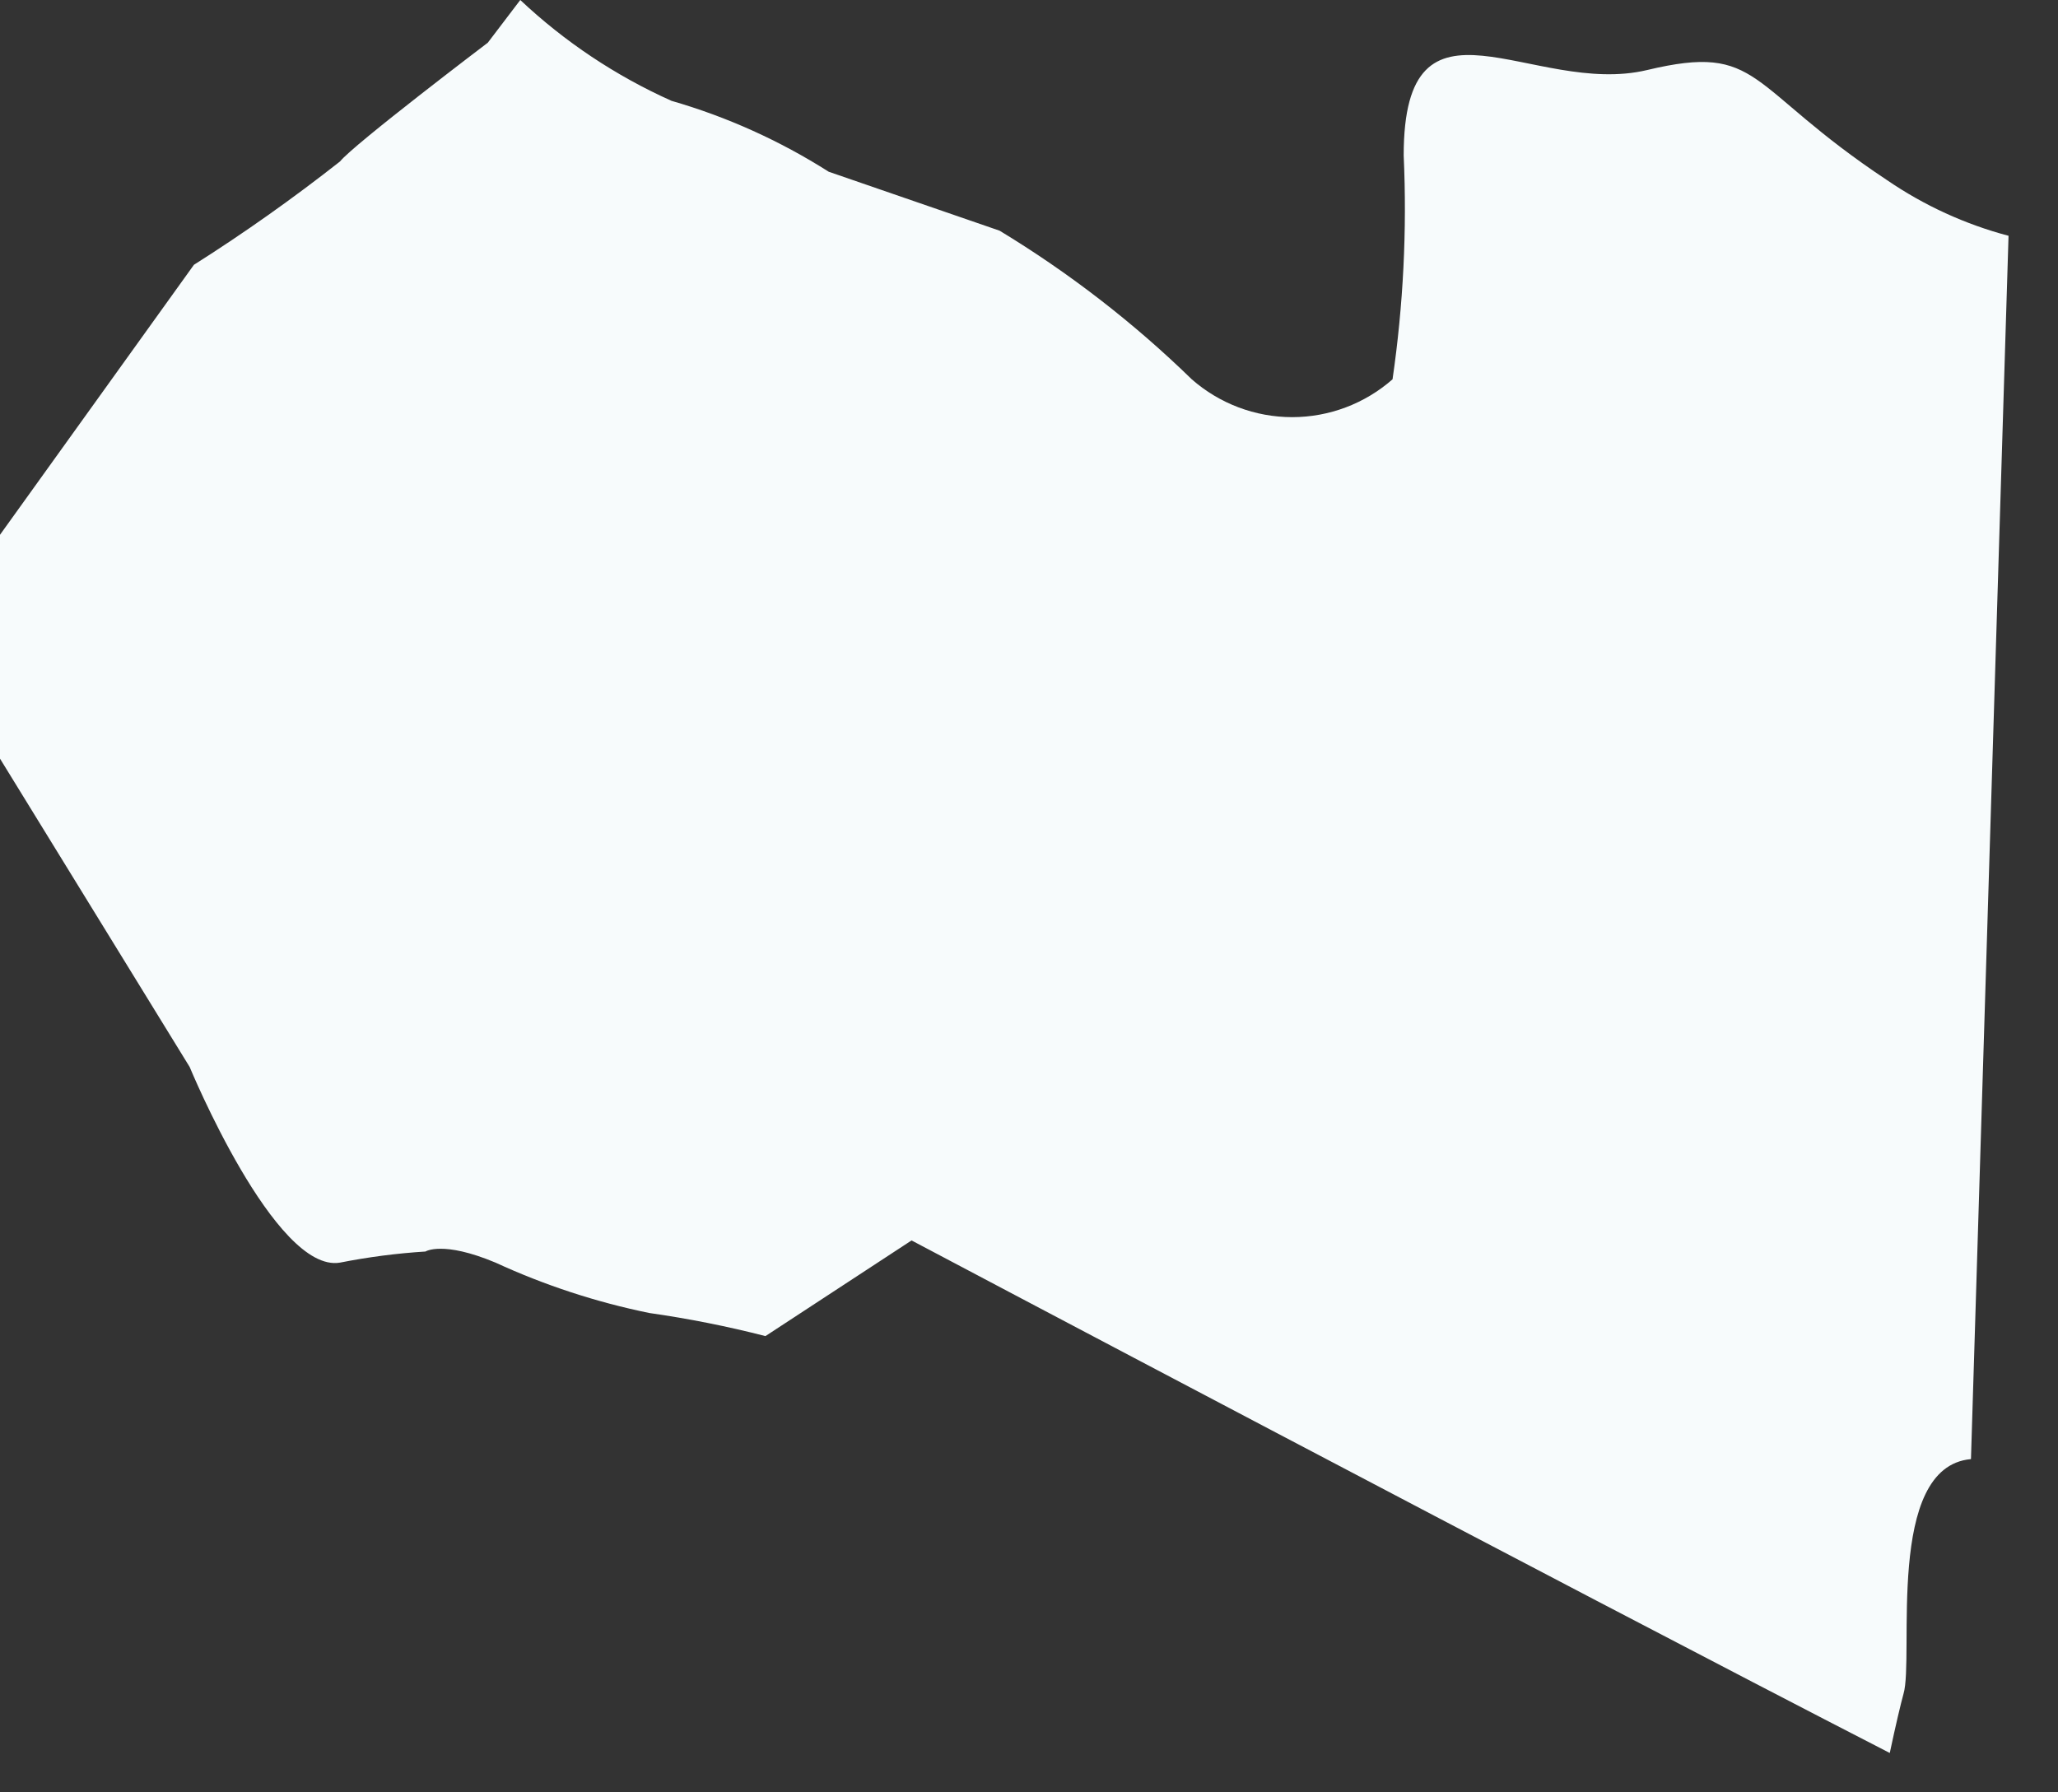 <?xml version="1.0" encoding="utf-8"?>
<svg xmlns="http://www.w3.org/2000/svg" fill="none" height="100%" overflow="visible" preserveAspectRatio="none" style="display: block;" viewBox="0 0 31 27" width="100%">
<rect x="0" y="0" width="31" height="27" fill="#333333" stroke="none"/>
<path d="M5.122 2.432C4.415 2.988 3.681 3.508 2.921 3.989L0 8.056V11.428L2.857 16.073C2.857 16.073 4.144 19.188 5.122 19.02C5.547 18.936 5.977 18.88 6.409 18.853C6.409 18.853 6.666 18.686 7.464 19.02C8.204 19.361 8.982 19.616 9.78 19.779C10.37 19.863 10.954 19.979 11.53 20.127L13.731 18.686C13.731 18.686 23.46 23.833 28.466 26.407C28.556 25.982 28.633 25.661 28.672 25.519C28.839 24.966 28.389 22.096 29.689 21.98L30.255 3.552C29.602 3.379 28.984 3.096 28.427 2.715C26.291 1.3 26.536 0.643 24.811 1.055C23.087 1.467 21.144 -0.36 21.144 2.342C21.195 3.469 21.138 4.598 20.976 5.714C20.558 6.081 20.021 6.284 19.464 6.284C18.908 6.284 18.37 6.081 17.952 5.714C17.075 4.86 16.103 4.109 15.057 3.475L12.483 2.587C11.748 2.12 10.951 1.76 10.115 1.519C9.276 1.143 8.506 0.63 7.837 0L7.348 0.643C7.348 0.643 5.328 2.175 5.122 2.432Z" fill="#F7FBFC" id="Vector"/>
</svg>